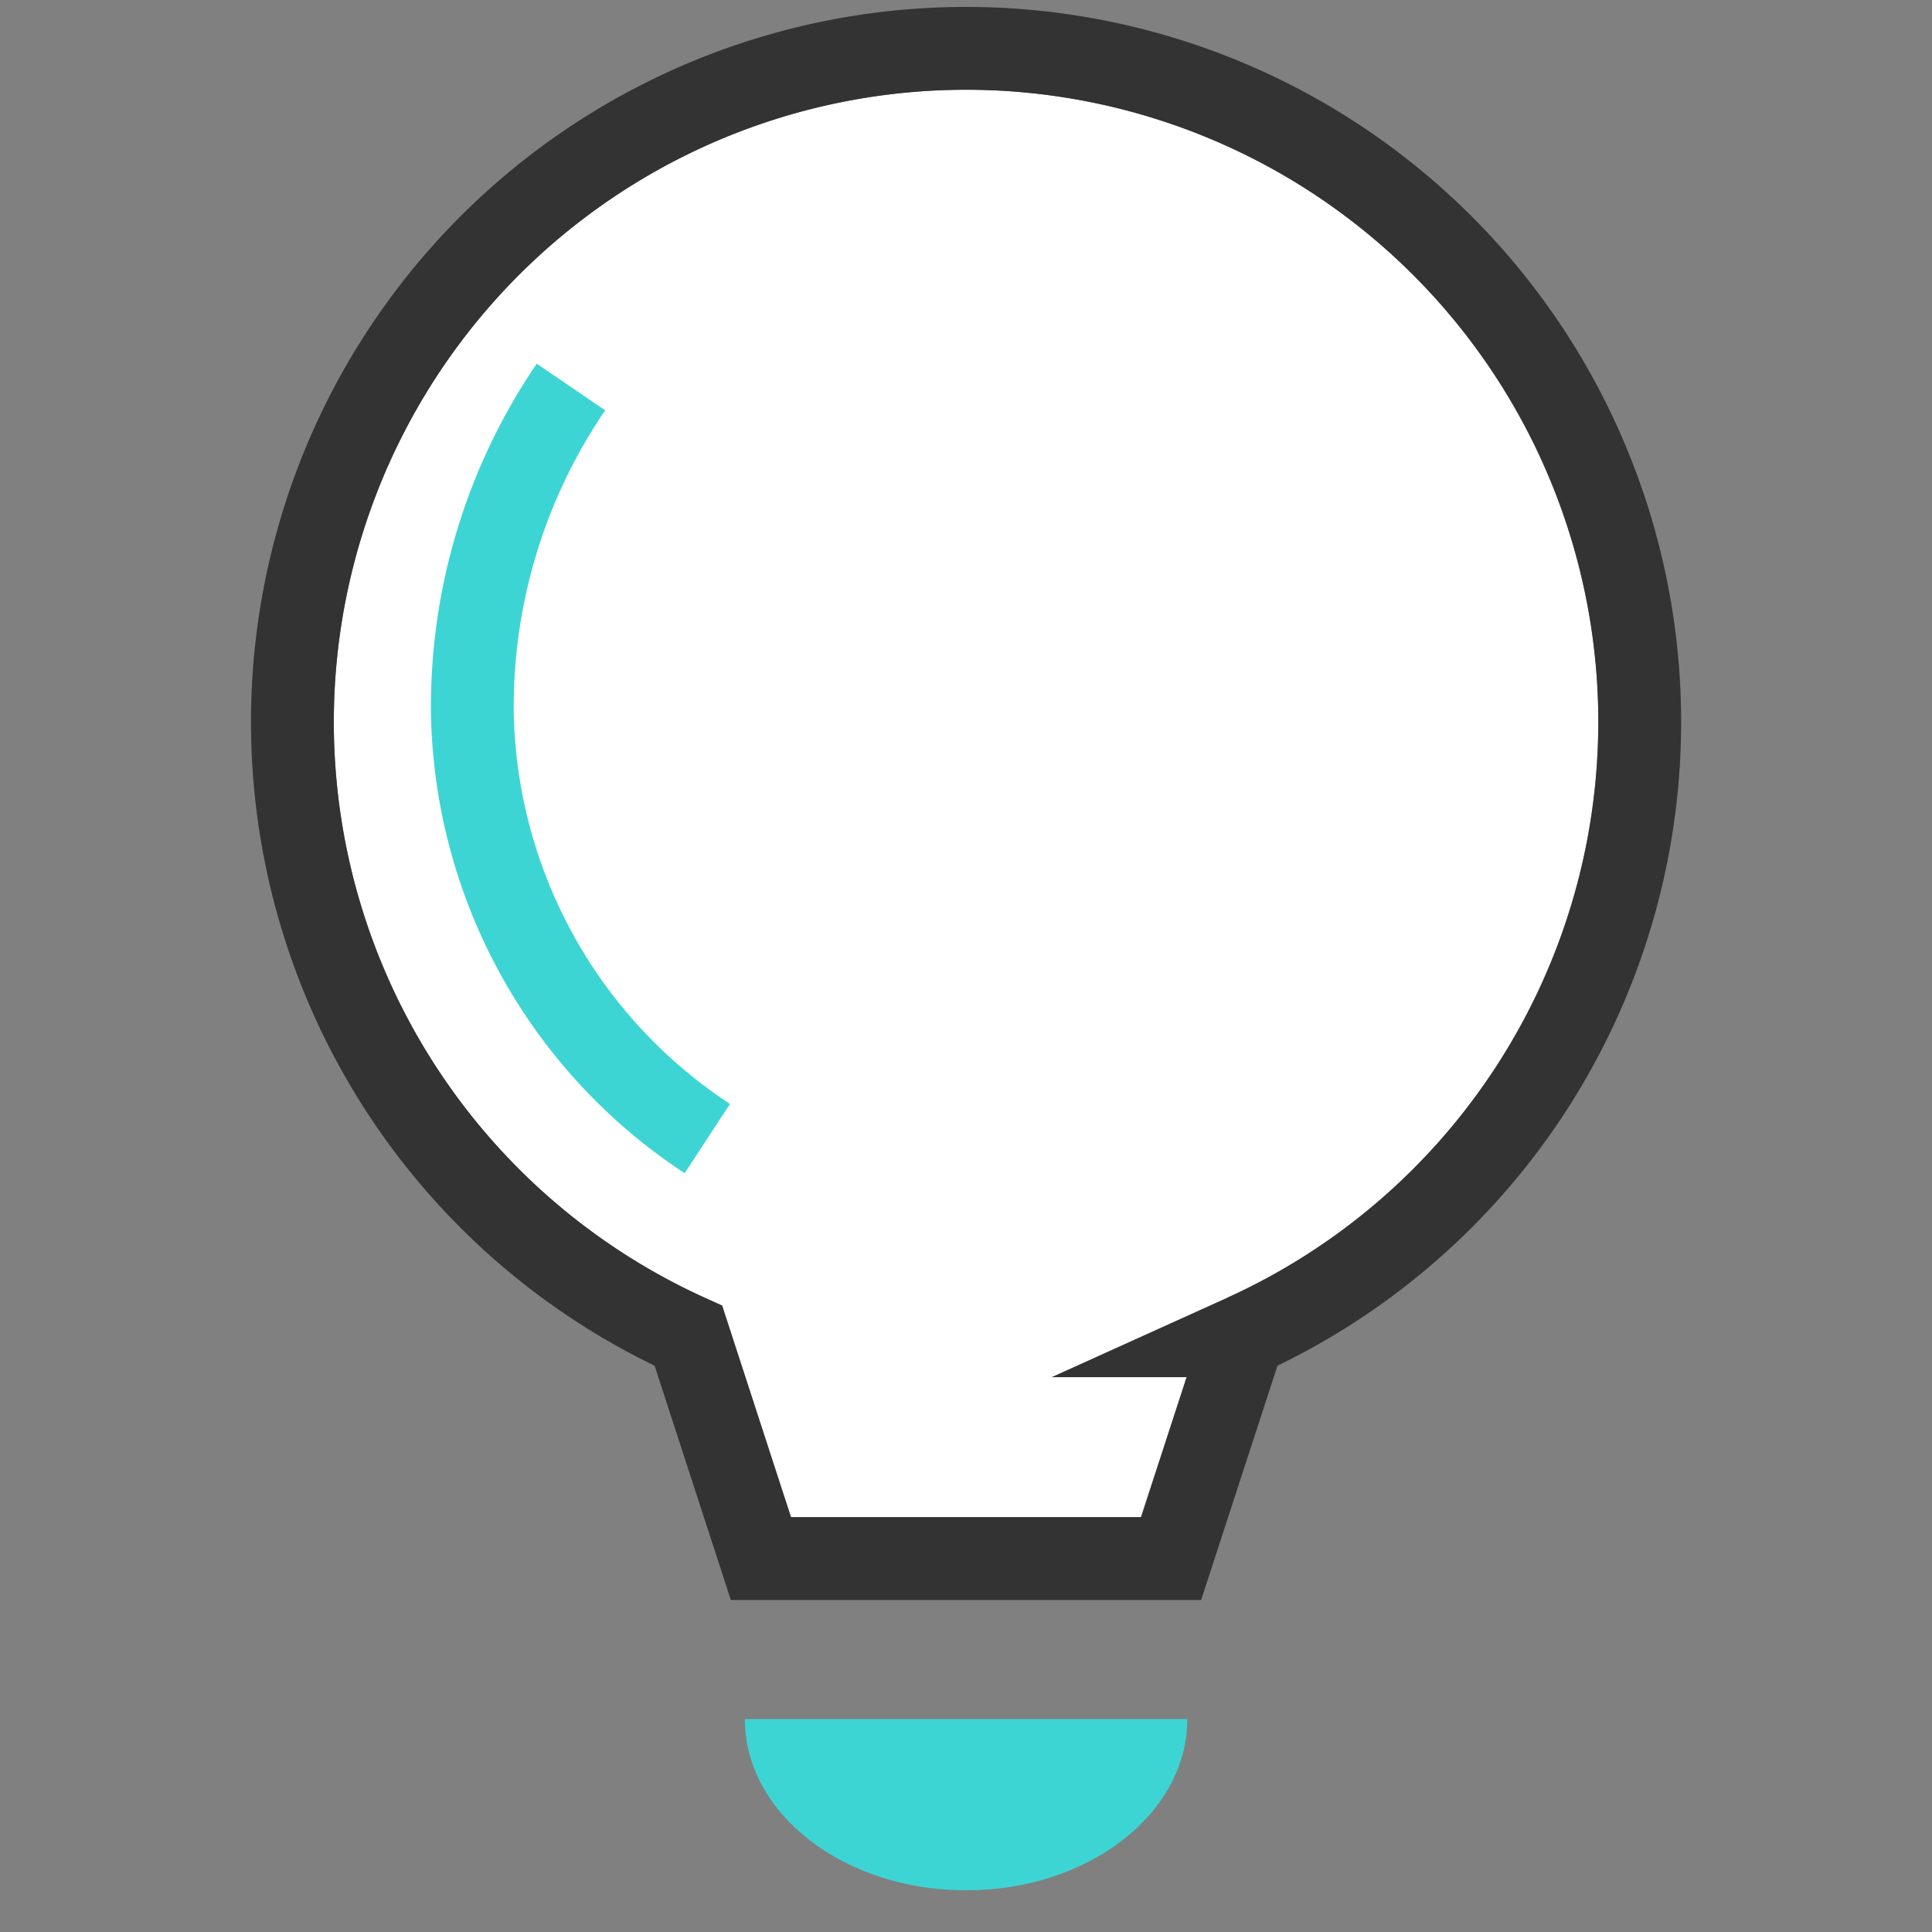 <svg xmlns="http://www.w3.org/2000/svg" width="28" height="28" viewBox="0 0 28 28">
  <rect x="0" y="0" width="28" height="28" fill="#808080" stroke="none"/>
  <g id="icon-a-3" transform="translate(-1668 -440.3)">
    <rect id="사각형_312" data-name="사각형 312" width="28" height="28" transform="translate(1668 440.3)" fill="#fff" opacity="0"/>
    <g id="그룹_125" data-name="그룹 125" transform="translate(1672.237 441)">
      <path id="패스_122" data-name="패스 122" d="M224.92,21.586a9.763,9.763,0,1,0-13.787,8.895l1.051,3.229h5.944l1.052-3.229a9.763,9.763,0,0,0,5.739-8.895" transform="translate(-205.393 -11.822)" fill="#fff" stroke="#707070" stroke-width="1.2"/>
      <path id="패스_123" data-name="패스 123" d="M224.92,21.586a9.763,9.763,0,1,0-13.787,8.895l1.051,3.229h5.944l1.052-3.229A9.763,9.763,0,0,0,224.92,21.586Z" transform="translate(-205.393 -11.822)" fill="none" stroke="#333" stroke-miterlimit="10" stroke-width="1.2"/>
      <path id="패스_124" data-name="패스 124" d="M213.906,25.152a8.224,8.224,0,0,0-1.429,4.736,7.539,7.539,0,0,0,3.405,6.156" transform="translate(-209.868 -20.243)" fill="none" stroke="#3dd5d3" stroke-miterlimit="10" stroke-width="1.2"/>
      <path id="패스_126" data-name="패스 126" d="M225.162,74.916h0c0,1.372,1.435,2.482,3.206,2.482s3.206-1.11,3.206-2.482Z" transform="translate(-218.604 -50.702)" fill="#3dd5d3"/>
    </g>
  </g>
</svg>
